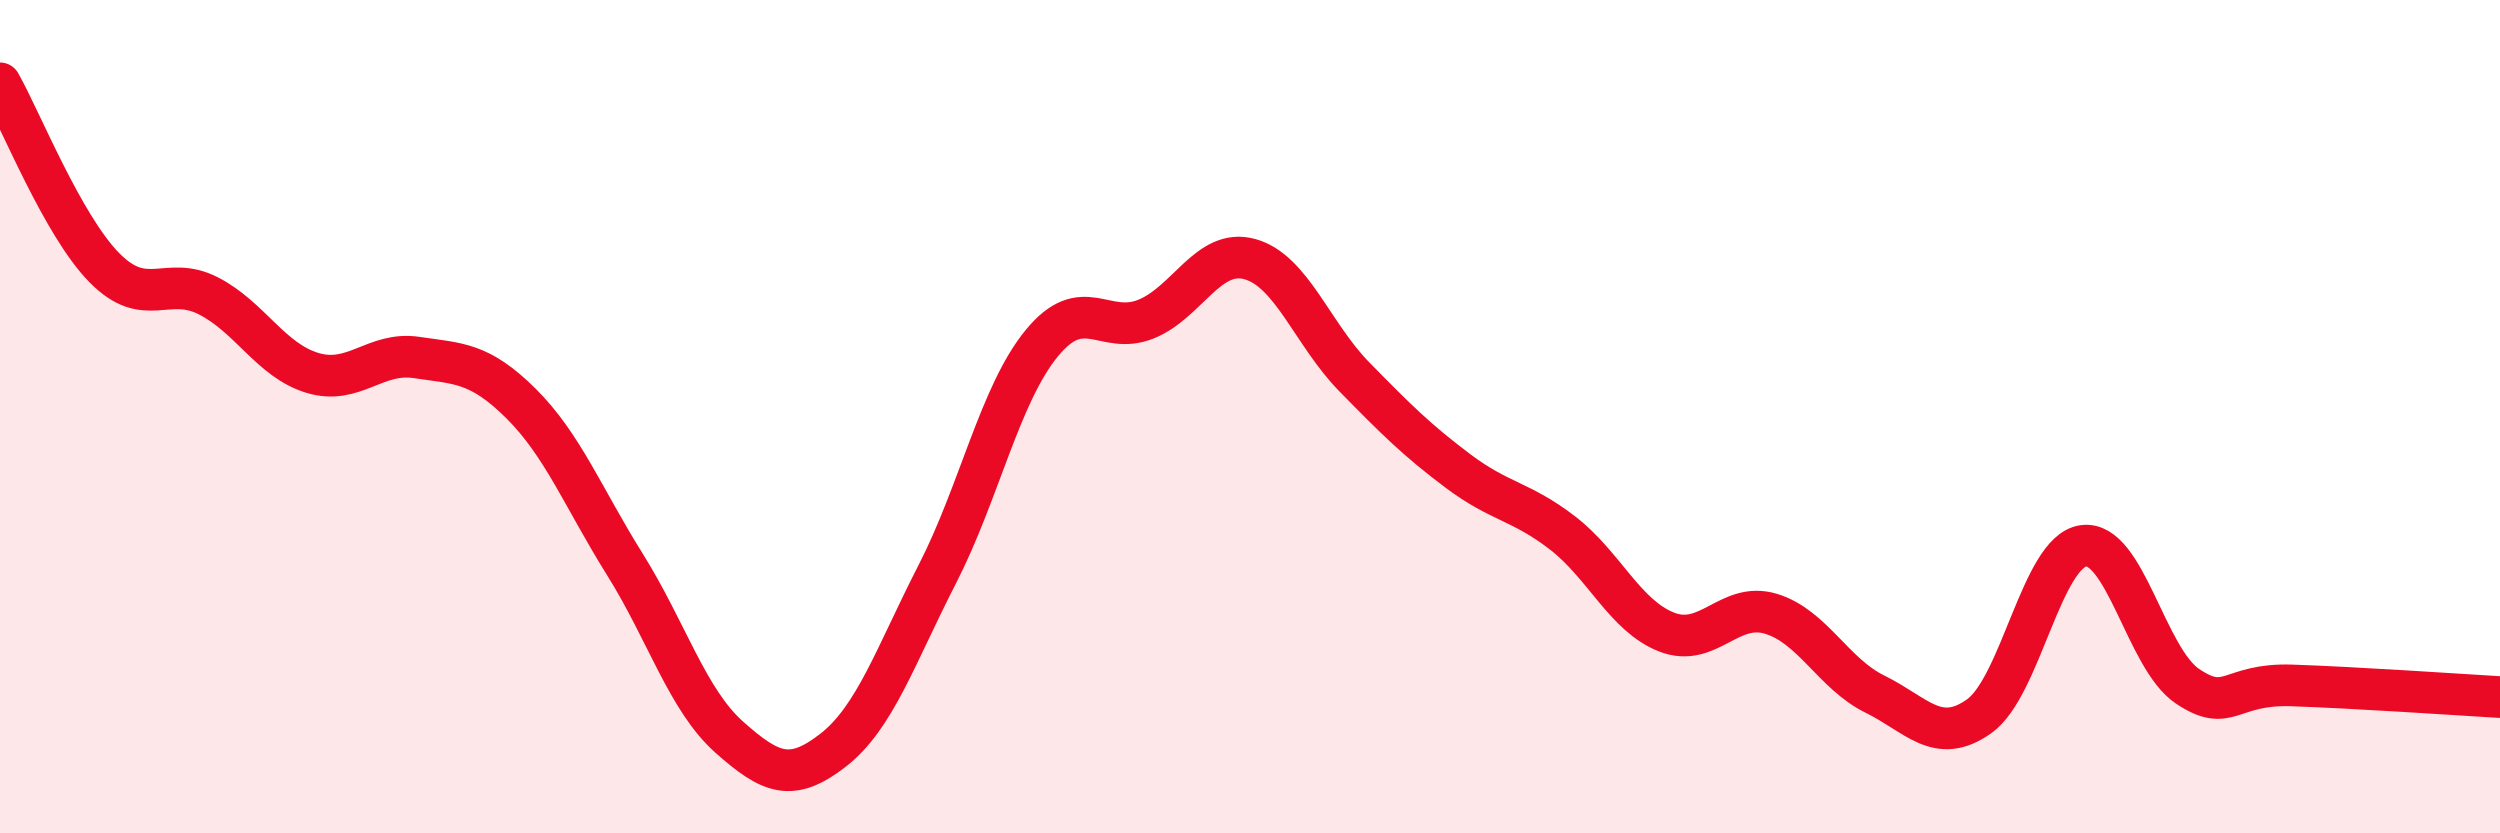
    <svg width="60" height="20" viewBox="0 0 60 20" xmlns="http://www.w3.org/2000/svg">
      <path
        d="M 0,2 C 0.5,2.88 1.5,5.4 2.5,6.42 C 3.5,7.44 4,6.59 5,7.1 C 6,7.61 6.5,8.65 7.5,8.95 C 8.5,9.25 9,8.43 10,8.58 C 11,8.73 11.5,8.69 12.5,9.68 C 13.5,10.67 14,11.95 15,13.55 C 16,15.15 16.5,16.8 17.5,17.69 C 18.5,18.58 19,18.78 20,18 C 21,17.22 21.5,15.72 22.5,13.77 C 23.5,11.82 24,9.46 25,8.24 C 26,7.02 26.5,8.06 27.5,7.66 C 28.5,7.26 29,5.94 30,6.22 C 31,6.5 31.5,8.02 32.5,9.04 C 33.5,10.06 34,10.56 35,11.31 C 36,12.06 36.5,12.02 37.5,12.79 C 38.5,13.56 39,14.78 40,15.17 C 41,15.56 41.5,14.43 42.5,14.73 C 43.5,15.03 44,16.17 45,16.66 C 46,17.15 46.5,17.9 47.5,17.19 C 48.5,16.48 49,13.24 50,13.1 C 51,12.96 51.5,15.8 52.5,16.47 C 53.5,17.14 53.5,16.4 55,16.45 C 56.5,16.5 59,16.67 60,16.73L60 20L0 20Z"
        fill="#EB0A25"
        opacity="0.1"
        stroke-linecap="round"
        stroke-linejoin="round"
      />
      <path
        d="M 0,2 C 0.5,2.88 1.5,5.4 2.5,6.42 C 3.5,7.44 4,6.59 5,7.1 C 6,7.61 6.5,8.65 7.5,8.95 C 8.5,9.25 9,8.43 10,8.58 C 11,8.73 11.5,8.69 12.5,9.68 C 13.5,10.67 14,11.95 15,13.55 C 16,15.15 16.5,16.8 17.5,17.69 C 18.5,18.58 19,18.78 20,18 C 21,17.22 21.5,15.72 22.5,13.77 C 23.5,11.82 24,9.46 25,8.24 C 26,7.02 26.5,8.06 27.5,7.66 C 28.5,7.26 29,5.94 30,6.22 C 31,6.5 31.5,8.02 32.5,9.04 C 33.5,10.06 34,10.56 35,11.31 C 36,12.06 36.5,12.02 37.5,12.79 C 38.5,13.56 39,14.78 40,15.17 C 41,15.56 41.5,14.43 42.5,14.73 C 43.5,15.03 44,16.17 45,16.66 C 46,17.15 46.5,17.9 47.5,17.19 C 48.5,16.48 49,13.24 50,13.1 C 51,12.96 51.5,15.8 52.5,16.47 C 53.5,17.14 53.5,16.4 55,16.45 C 56.5,16.5 59,16.67 60,16.73"
        stroke="#EB0A25"
        stroke-width="1"
        fill="none"
        stroke-linecap="round"
        stroke-linejoin="round"
      />
    </svg>
  